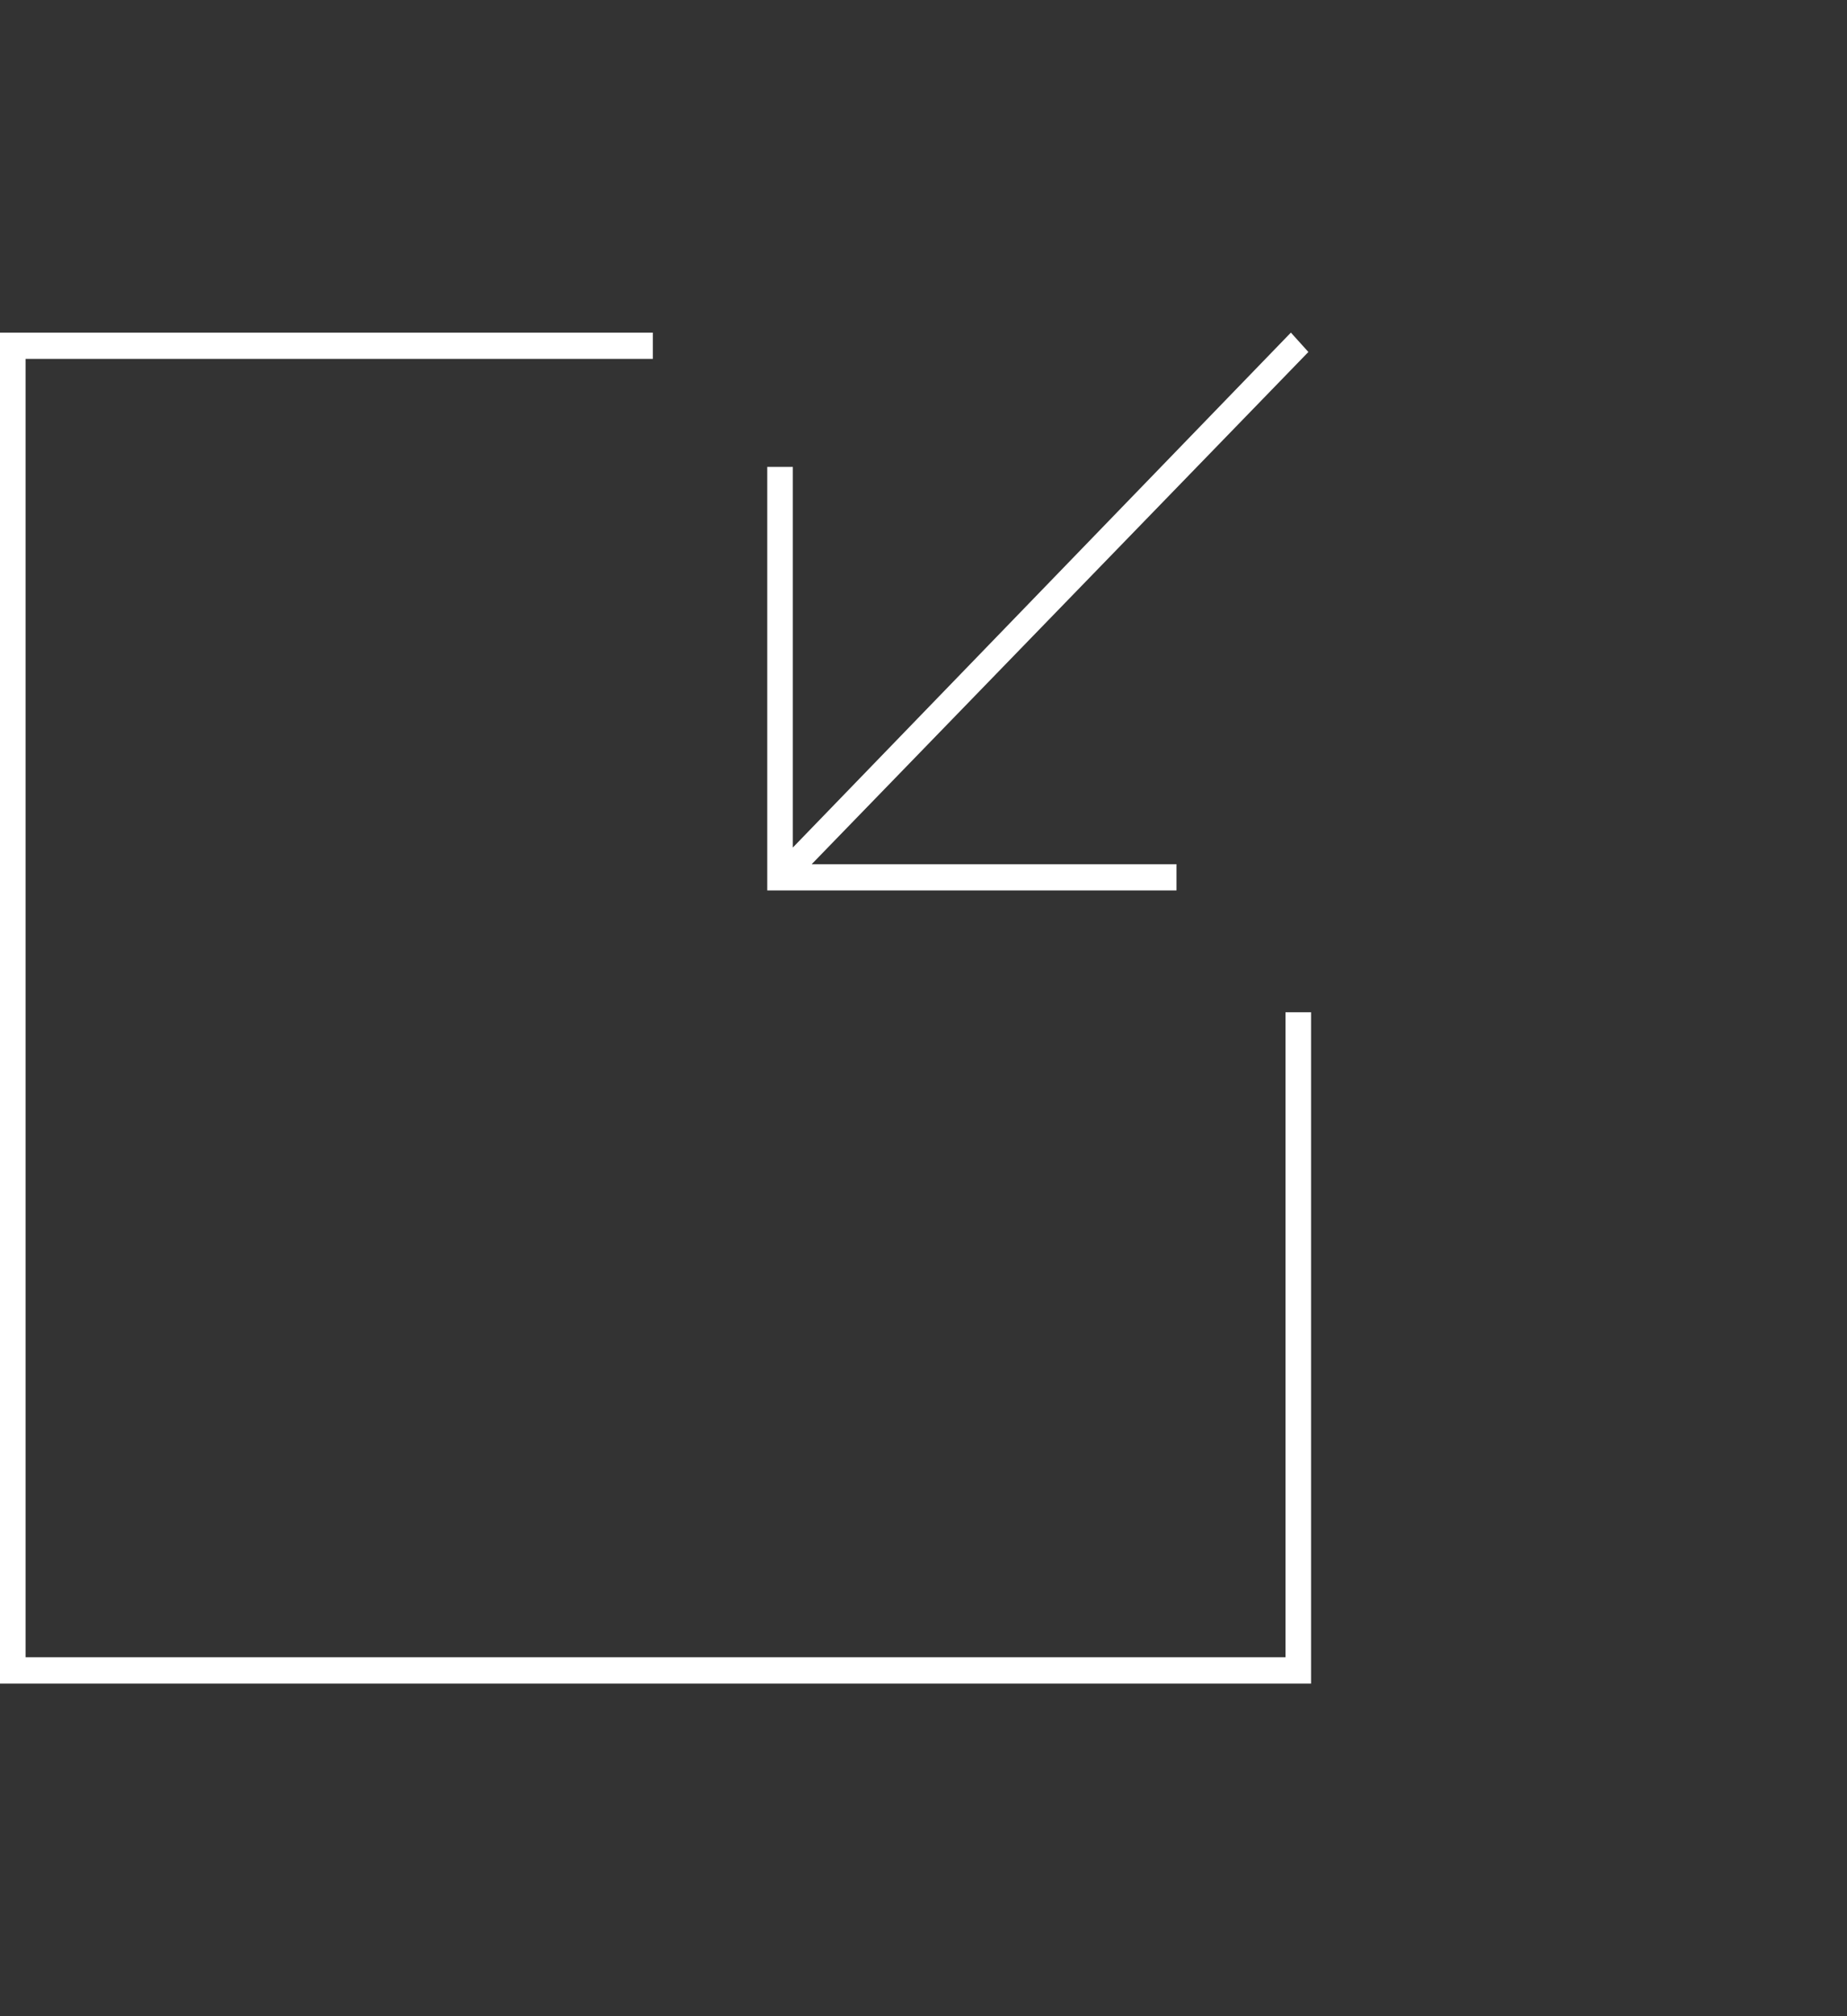 <svg xmlns="http://www.w3.org/2000/svg" xmlns:xlink="http://www.w3.org/1999/xlink" width="110" height="120" viewBox="0 0 110 120">
  <rect x="0" y="0" width="110" height="120" fill="#333333" stroke="none"/>
  <defs>
    <clipPath id="clip-icon_1">
      <rect width="110" height="120"/>
    </clipPath>
  </defs>
  <g id="icon_1" clip-path="url(#clip-icon_1)">
    <path id="Path_175" data-name="Path 175" d="M89.782-3.832V-43.789H88.259V-5.4H13.223V-82.675H50.581V-84.24H11.7V-3.832ZM58.918-53.593V-76.249H57.395v25.21H81.766V-52.6H60.04L89.622-83.087,88.58-84.24Z" transform="translate(-11.7 104.036)" fill="#fff"/>
  </g>
</svg>
